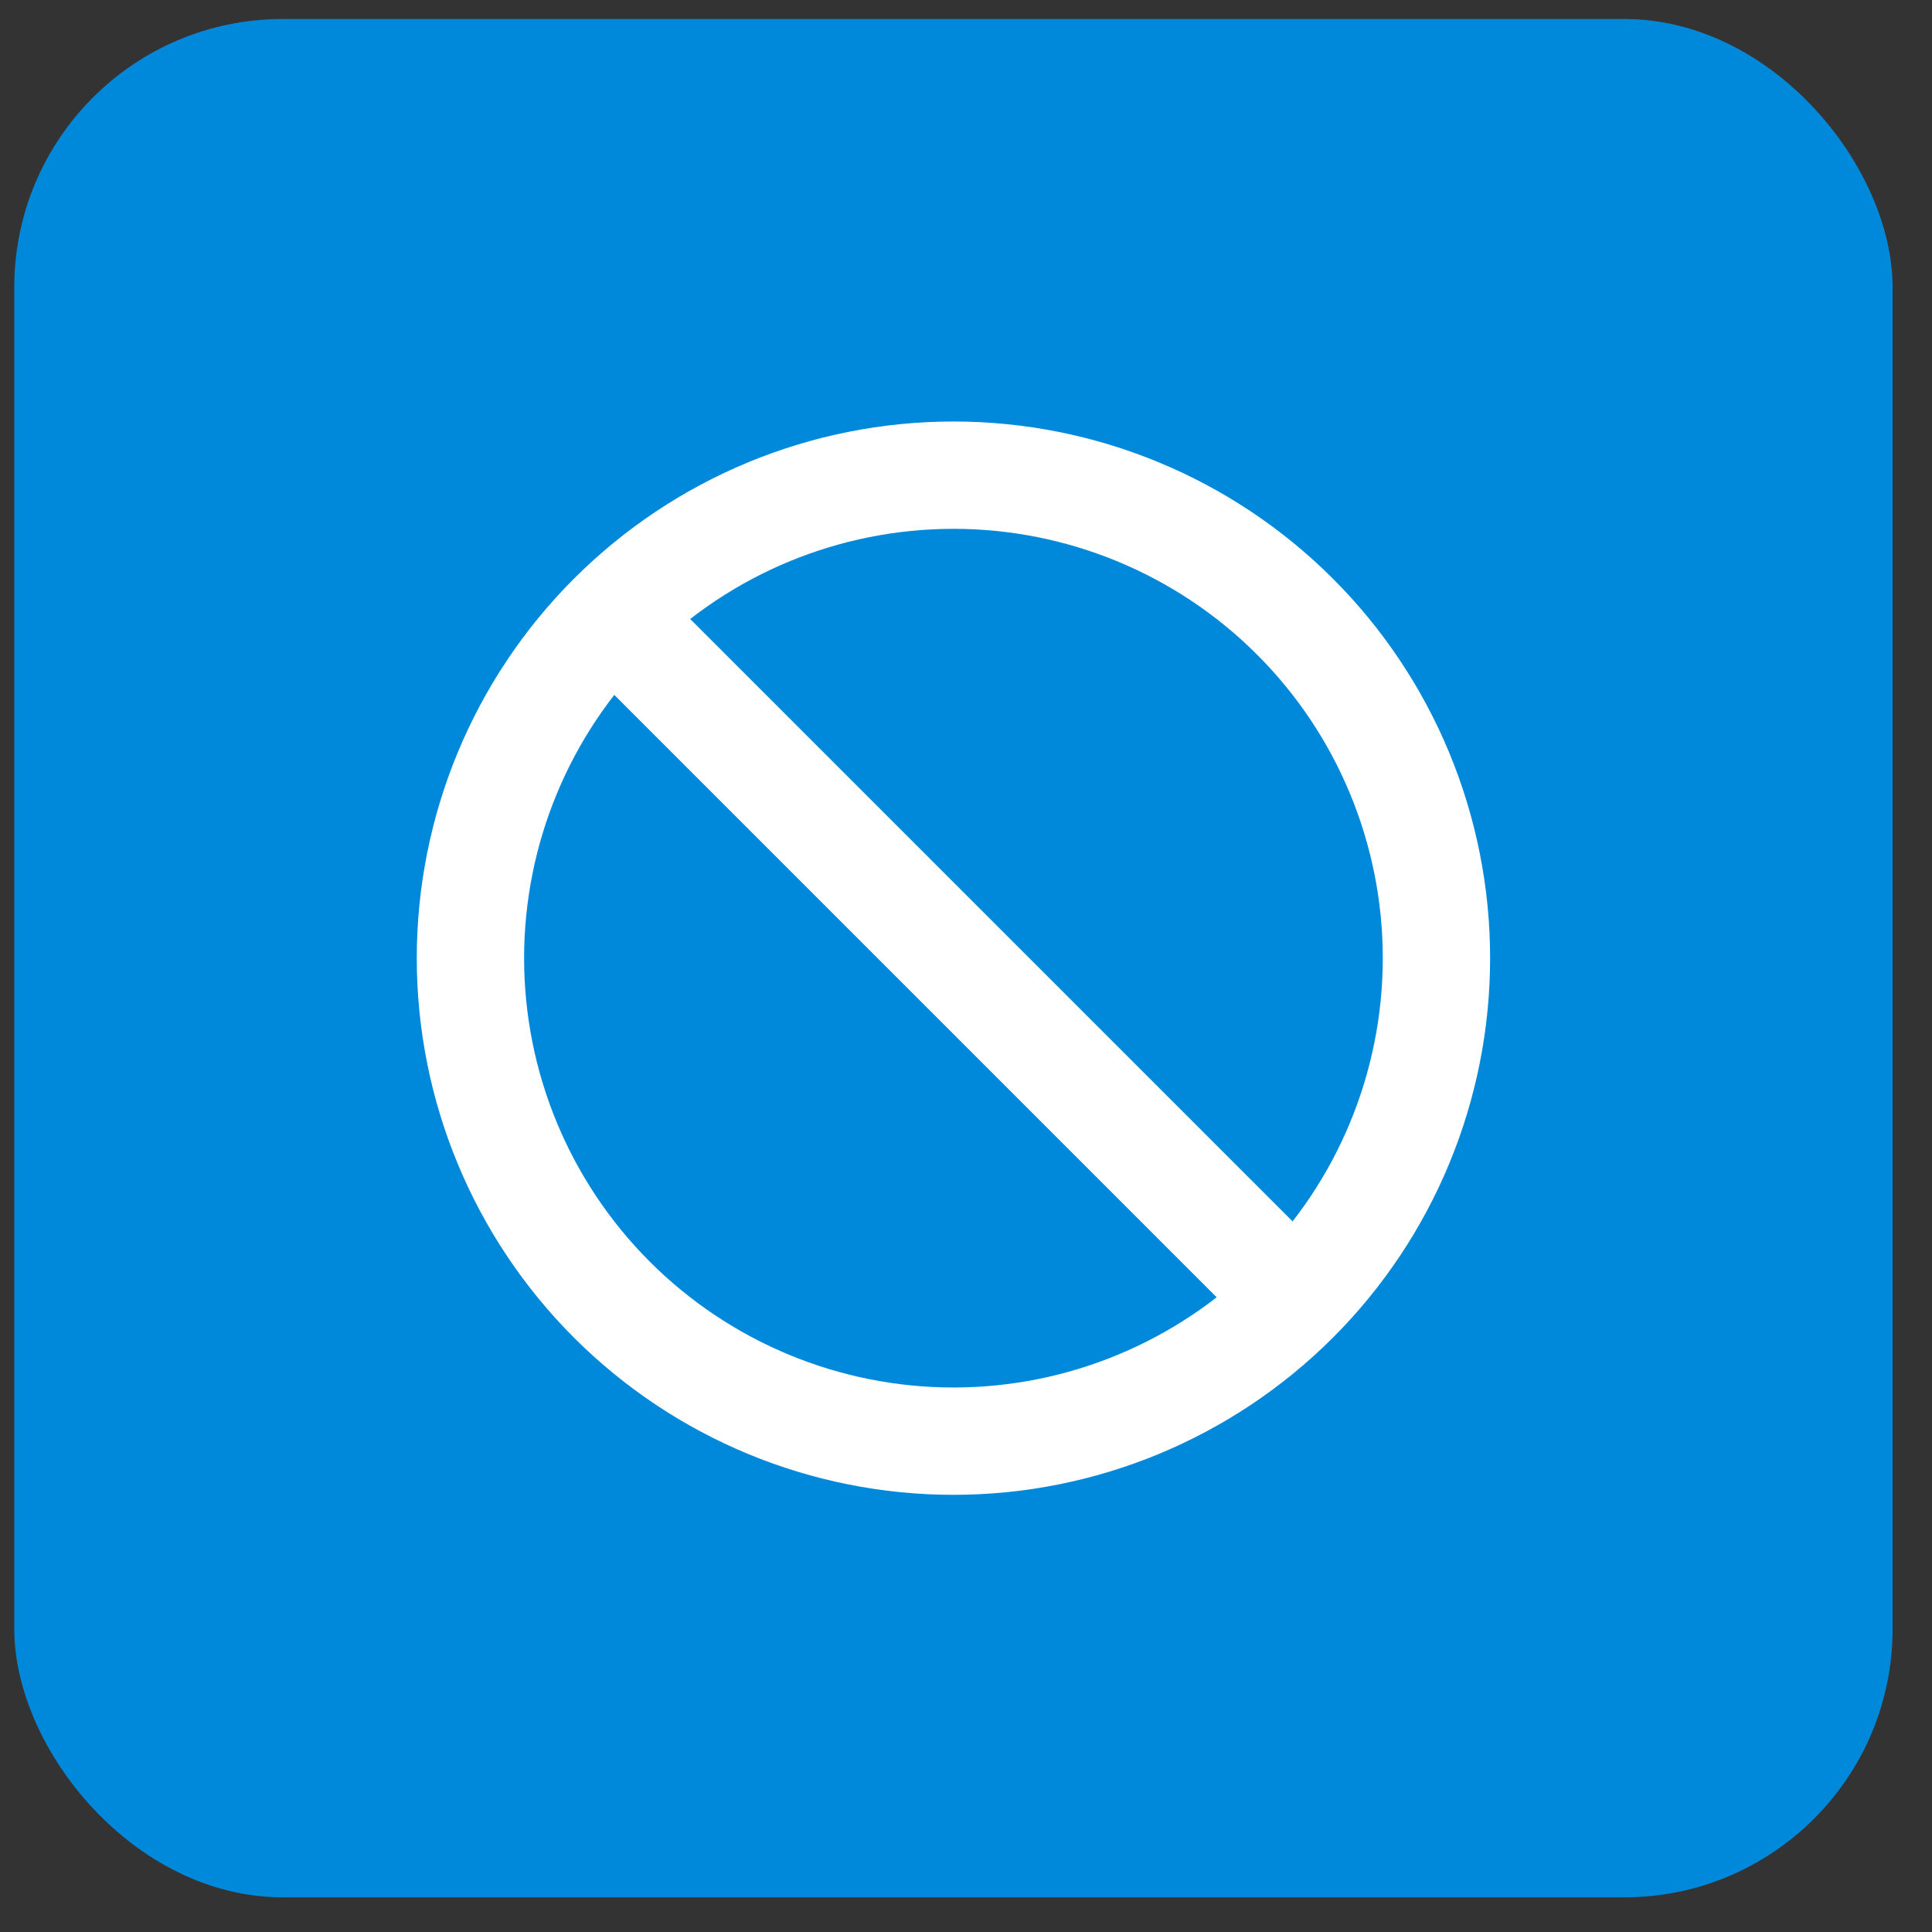 <?xml version="1.0" encoding="UTF-8"?> <svg xmlns="http://www.w3.org/2000/svg" width="36" height="36" viewBox="0 0 36 36" fill="none"><rect x="0" y="0" width="36" height="36" fill="#333333" stroke="none"/> <rect x="0.266" y="0.354" width="35" height="35" rx="5" fill="#0089DB"></rect> <path d="M24.13 24.218C25.818 22.53 26.766 20.241 26.766 17.854C26.766 15.467 25.818 13.177 24.13 11.49C22.442 9.802 20.153 8.854 17.766 8.854C15.379 8.854 13.09 9.802 11.402 11.49M24.13 24.218L11.402 11.49M24.13 24.218C22.442 25.905 20.153 26.854 17.766 26.854C15.379 26.854 13.09 25.905 11.402 24.218C9.714 22.53 8.766 20.241 8.766 17.854C8.766 15.467 9.714 13.177 11.402 11.49" stroke="white" stroke-width="2" stroke-linecap="round" stroke-linejoin="round"></path> </svg> 